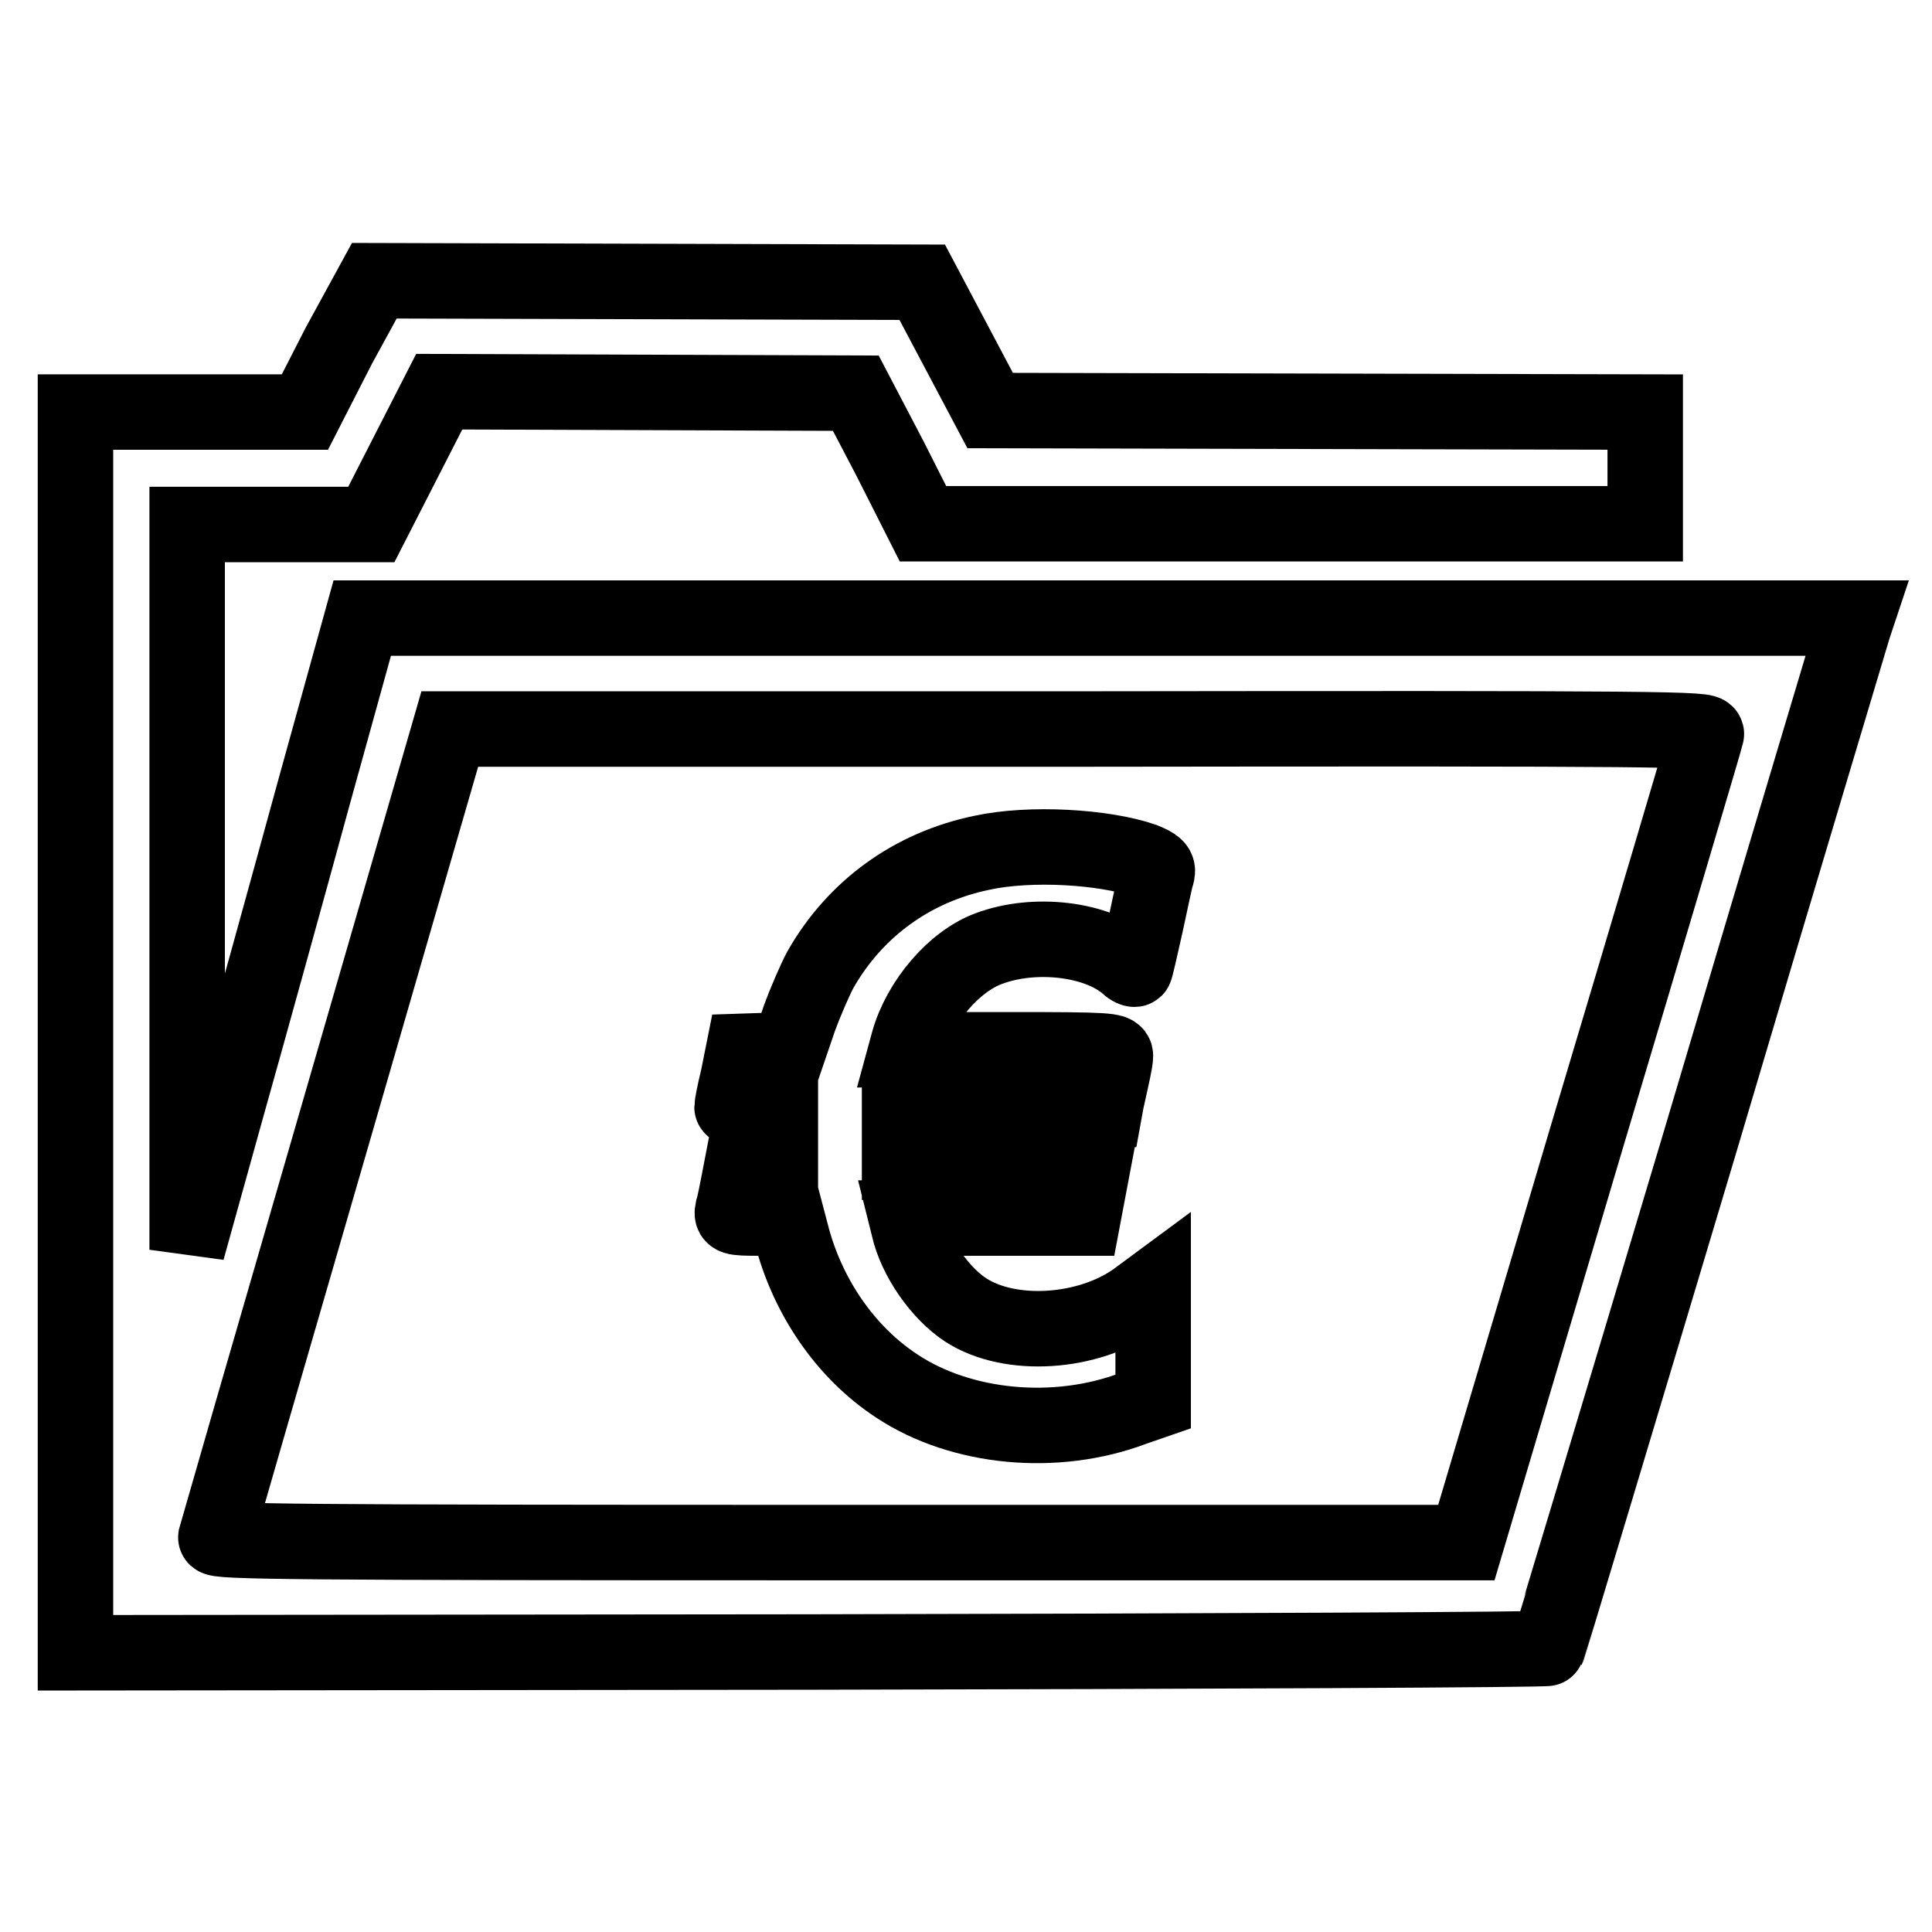 <?xml version="1.0" encoding="utf-8"?>
<!-- Svg Vector Icons : http://www.onlinewebfonts.com/icon -->
<!DOCTYPE svg PUBLIC "-//W3C//DTD SVG 1.1//EN" "http://www.w3.org/Graphics/SVG/1.1/DTD/svg11.dtd">
<svg version="1.1" xmlns="http://www.w3.org/2000/svg" xmlns:xlink="http://www.w3.org/1999/xlink" x="0px" y="0px" viewBox="0 0 256 256" enable-background="new 0 0 256 256" xml:space="preserve">
<g><g><g><path stroke-width="10" fill-opacity="0" stroke="#000000"  d="M44.9,45.8l-4.5,8.8H25.2H10v82.2v82.2l97.4-0.1c53.6-0.1,97.6-0.3,97.7-0.5c0.1-0.2,9.2-30.4,20.2-67.2c10.9-36.8,20.1-67.4,20.3-68.1l0.4-1.2h-99H48l-6.4,23.1c-3.5,12.8-8.7,31.6-11.6,41.9l-5.2,18.7v-48.1l0-48h12.2h12.2l4.5-8.8l4.5-8.8L85.8,52l27.6,0.1l4.5,8.6l4.4,8.7h47.9h47.8V62v-7.4l-43.4-0.1l-43.4-0.1l-4.5-8.5l-4.5-8.5l-36.3-0.1l-36.3-0.1L44.9,45.8z M226.1,97.3c-0.1,0.5-7.3,24.8-16,53.9l-15.8,53.2h-82.9c-72.6,0-82.9-0.1-82.8-0.7c0.1-0.4,7.1-24.6,15.6-53.9l15.4-53.2H143C222.1,96.5,226.3,96.6,226.1,97.3z"/><path stroke-width="10" fill-opacity="0" stroke="#000000"  d="M130.1,113c-9.2,1.9-16.8,7.4-21.4,15.5c-0.7,1.3-2,4.3-2.8,6.5l-1.4,4.1l-3,0.1l-3,0.1l-0.7,3.5c-0.5,2-0.8,3.7-0.8,3.9c0,0.2,1.5,0.3,3.2,0.3h3.2v3.5v3.5h-2.5h-2.5l-0.5,2.6c-0.3,1.5-0.6,3.1-0.8,3.7c-0.2,1-0.1,1.1,3.5,1.1h3.7l0.5,1.9c2.1,8.4,7.2,15.9,14.1,20.4c8.5,5.6,21,6.8,31.3,2.9l2.6-0.9v-7.6v-7.6l-2.3,1.7c-6.3,4.5-16.6,5.2-22.5,1.4c-3.4-2.2-6.7-6.9-7.6-11l-0.3-1.2h11.7h11.7l0.7-3.7l0.7-3.7h-12.9h-12.8v-3.5v-3.5h13.6h13.6l0.2-1.1c0.8-3.6,1.2-5.3,1.2-6c0-0.7-1-0.8-13.9-0.8h-13.8l0.3-1.1c1.5-5.3,6-10.6,10.6-12.3c6.1-2.3,14.4-1.3,18.4,2.2c0.4,0.4,0.9,0.6,1,0.5c0.1-0.1,0.7-2.8,1.4-5.9c0.7-3.2,1.3-6.2,1.5-6.7c0.2-0.8-0.1-1.1-1.8-1.8C146.3,112.2,136.5,111.6,130.1,113z"/></g></g></g>
</svg>